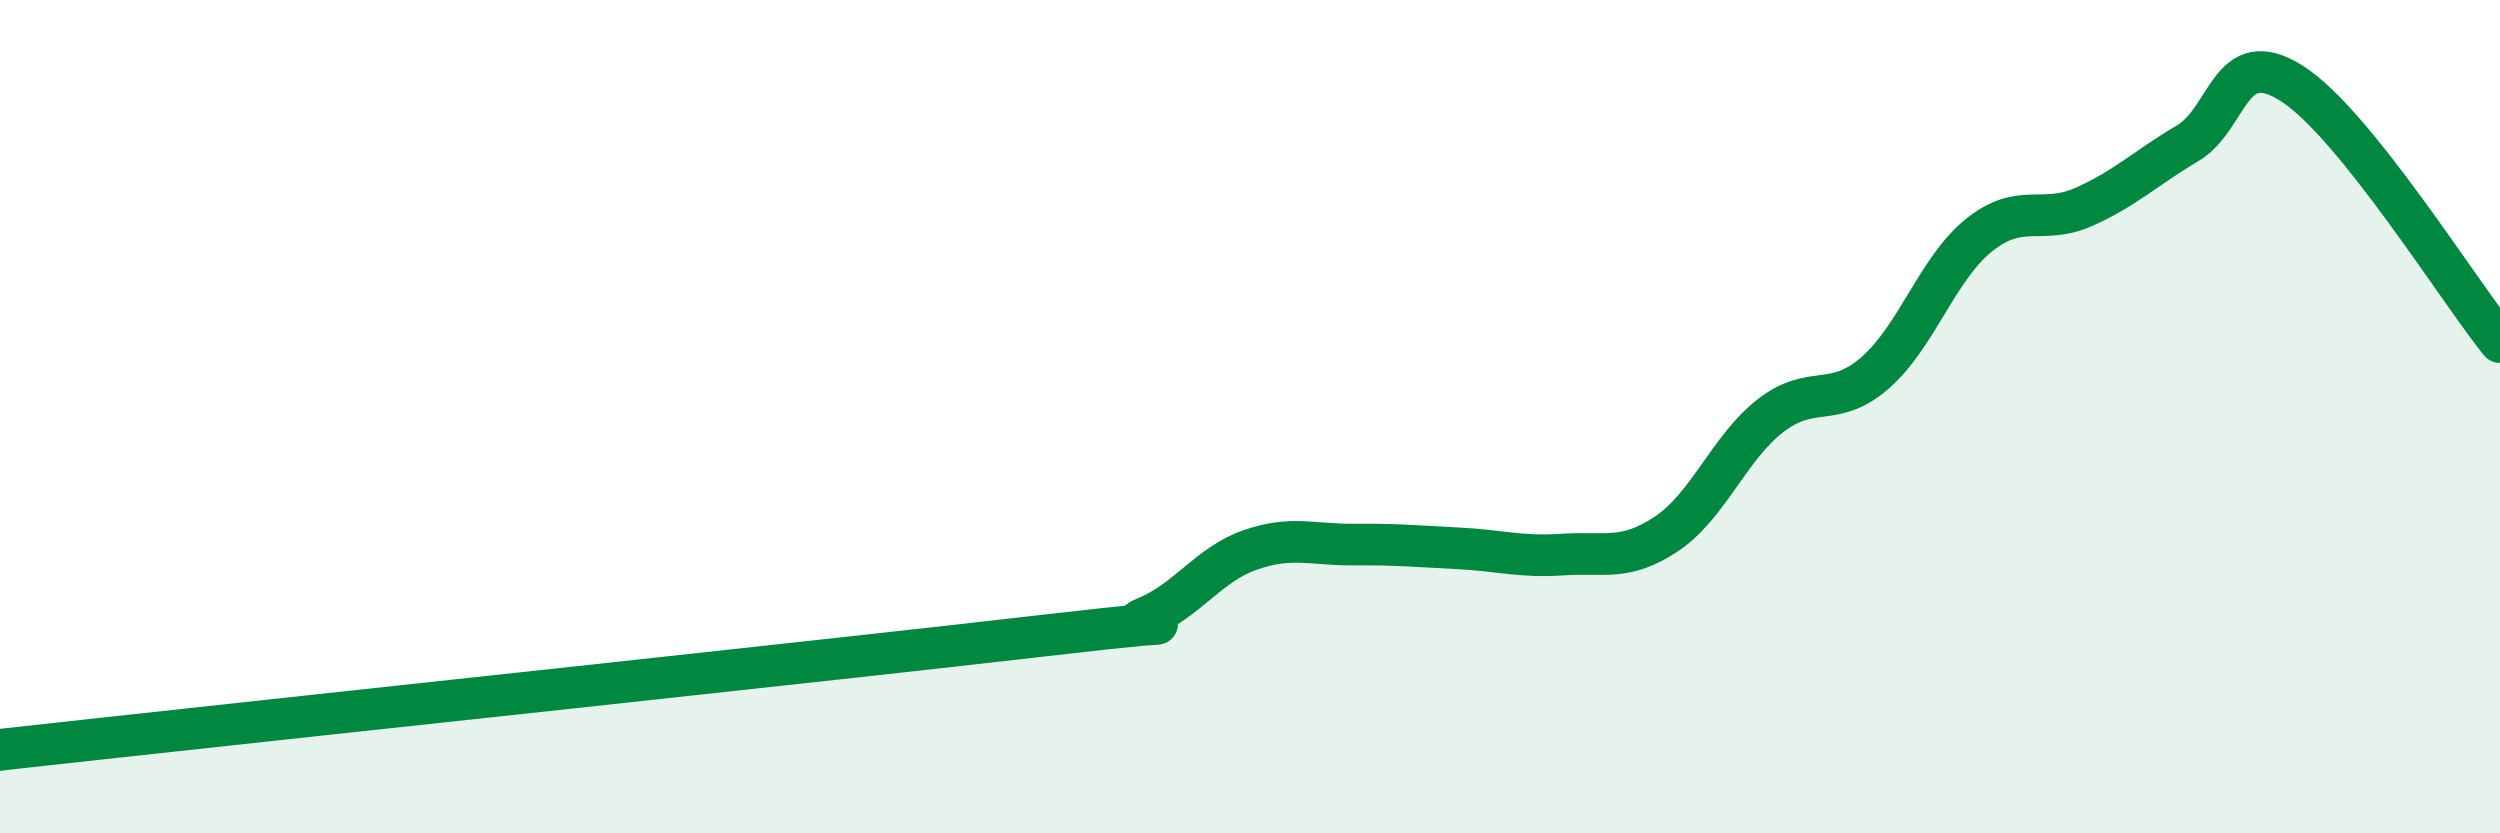 
    <svg width="60" height="20" viewBox="0 0 60 20" xmlns="http://www.w3.org/2000/svg">
      <path
        d="M 0,18 C 0.5,17.94 -2.5,18.27 2.5,17.72 C 7.5,17.17 20,15.84 25,15.26 C 30,14.68 26.5,15.23 27.5,14.82 C 28.5,14.41 29,13.55 30,13.2 C 31,12.85 31.5,13.08 32.5,13.07 C 33.5,13.06 34,13.11 35,13.16 C 36,13.21 36.5,13.38 37.5,13.31 C 38.5,13.24 39,13.48 40,12.81 C 41,12.14 41.5,10.74 42.5,9.97 C 43.5,9.2 44,9.82 45,8.95 C 46,8.08 46.5,6.44 47.5,5.64 C 48.5,4.84 49,5.41 50,4.97 C 51,4.53 51.5,4.03 52.5,3.44 C 53.5,2.85 53.5,1.05 55,2 C 56.5,2.95 59,6.97 60,8.21L60 20L0 20Z"
        fill="#008740"
        opacity="0.1"
        stroke-linecap="round"
        stroke-linejoin="round"
      />
      <path
        d="M 0,18 C 0.5,17.94 -2.5,18.27 2.5,17.72 C 7.5,17.17 20,15.84 25,15.26 C 30,14.68 26.5,15.23 27.5,14.82 C 28.5,14.41 29,13.55 30,13.2 C 31,12.85 31.5,13.08 32.5,13.07 C 33.5,13.06 34,13.11 35,13.16 C 36,13.21 36.5,13.38 37.5,13.31 C 38.5,13.24 39,13.48 40,12.81 C 41,12.14 41.5,10.74 42.5,9.97 C 43.5,9.2 44,9.82 45,8.95 C 46,8.08 46.5,6.44 47.5,5.64 C 48.5,4.84 49,5.41 50,4.97 C 51,4.53 51.5,4.03 52.5,3.44 C 53.5,2.85 53.5,1.05 55,2 C 56.5,2.95 59,6.97 60,8.21"
        stroke="#008740"
        stroke-width="1"
        fill="none"
        stroke-linecap="round"
        stroke-linejoin="round"
      />
    </svg>
  